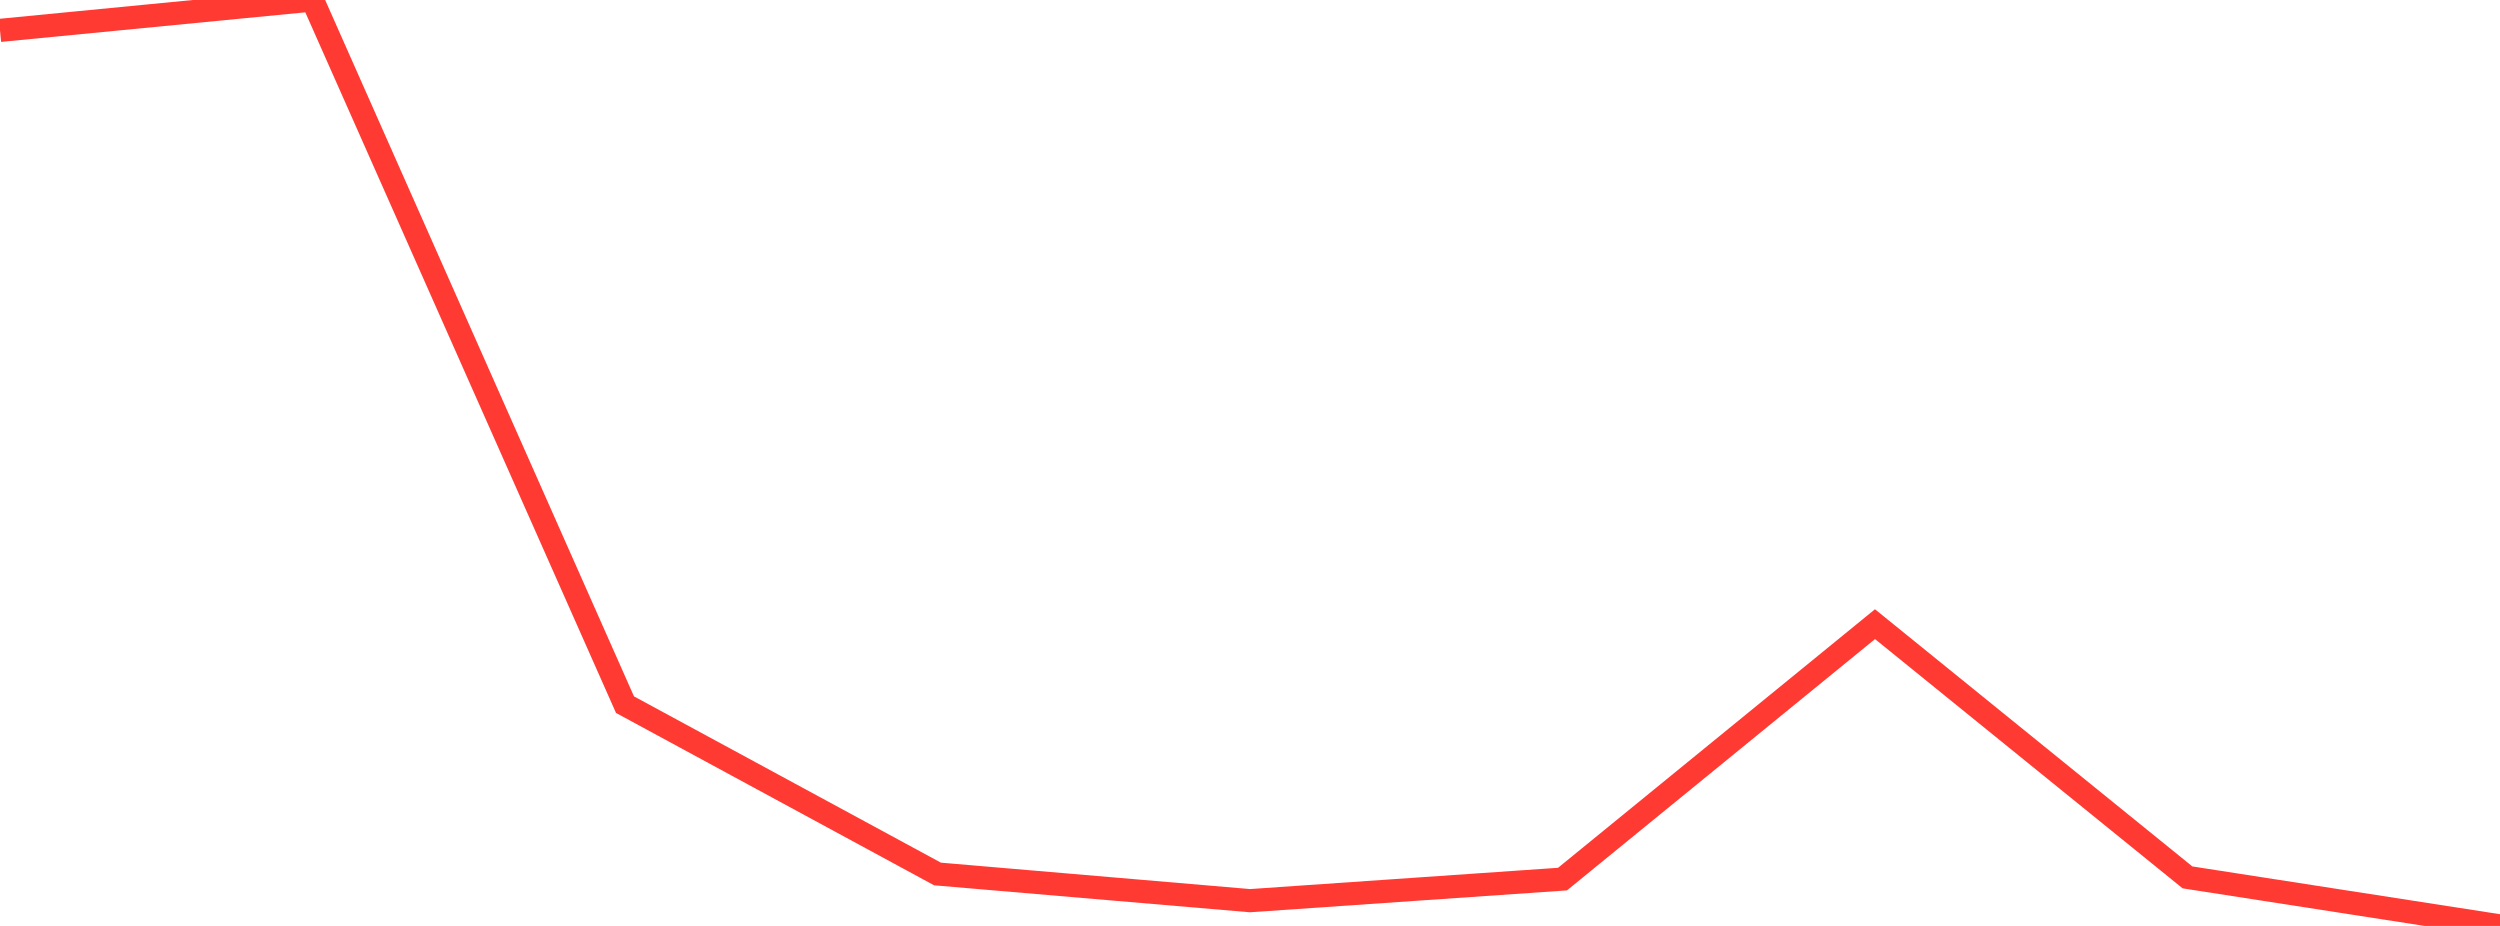 <?xml version="1.0" standalone="no"?>
<!DOCTYPE svg PUBLIC "-//W3C//DTD SVG 1.1//EN" "http://www.w3.org/Graphics/SVG/1.1/DTD/svg11.dtd">

<svg width="135" height="50" viewBox="0 0 135 50" preserveAspectRatio="none" 
  xmlns="http://www.w3.org/2000/svg"
  xmlns:xlink="http://www.w3.org/1999/xlink">


<polyline points="0.0, 1.64 16.875, 0.0 33.75, 38.052 50.625, 47.195 67.5, 48.636 84.375, 47.471 101.25, 33.705 118.125, 47.379 135.0, 50.0" fill="none" stroke="#ff3a33" stroke-width="1.25"/>

</svg>